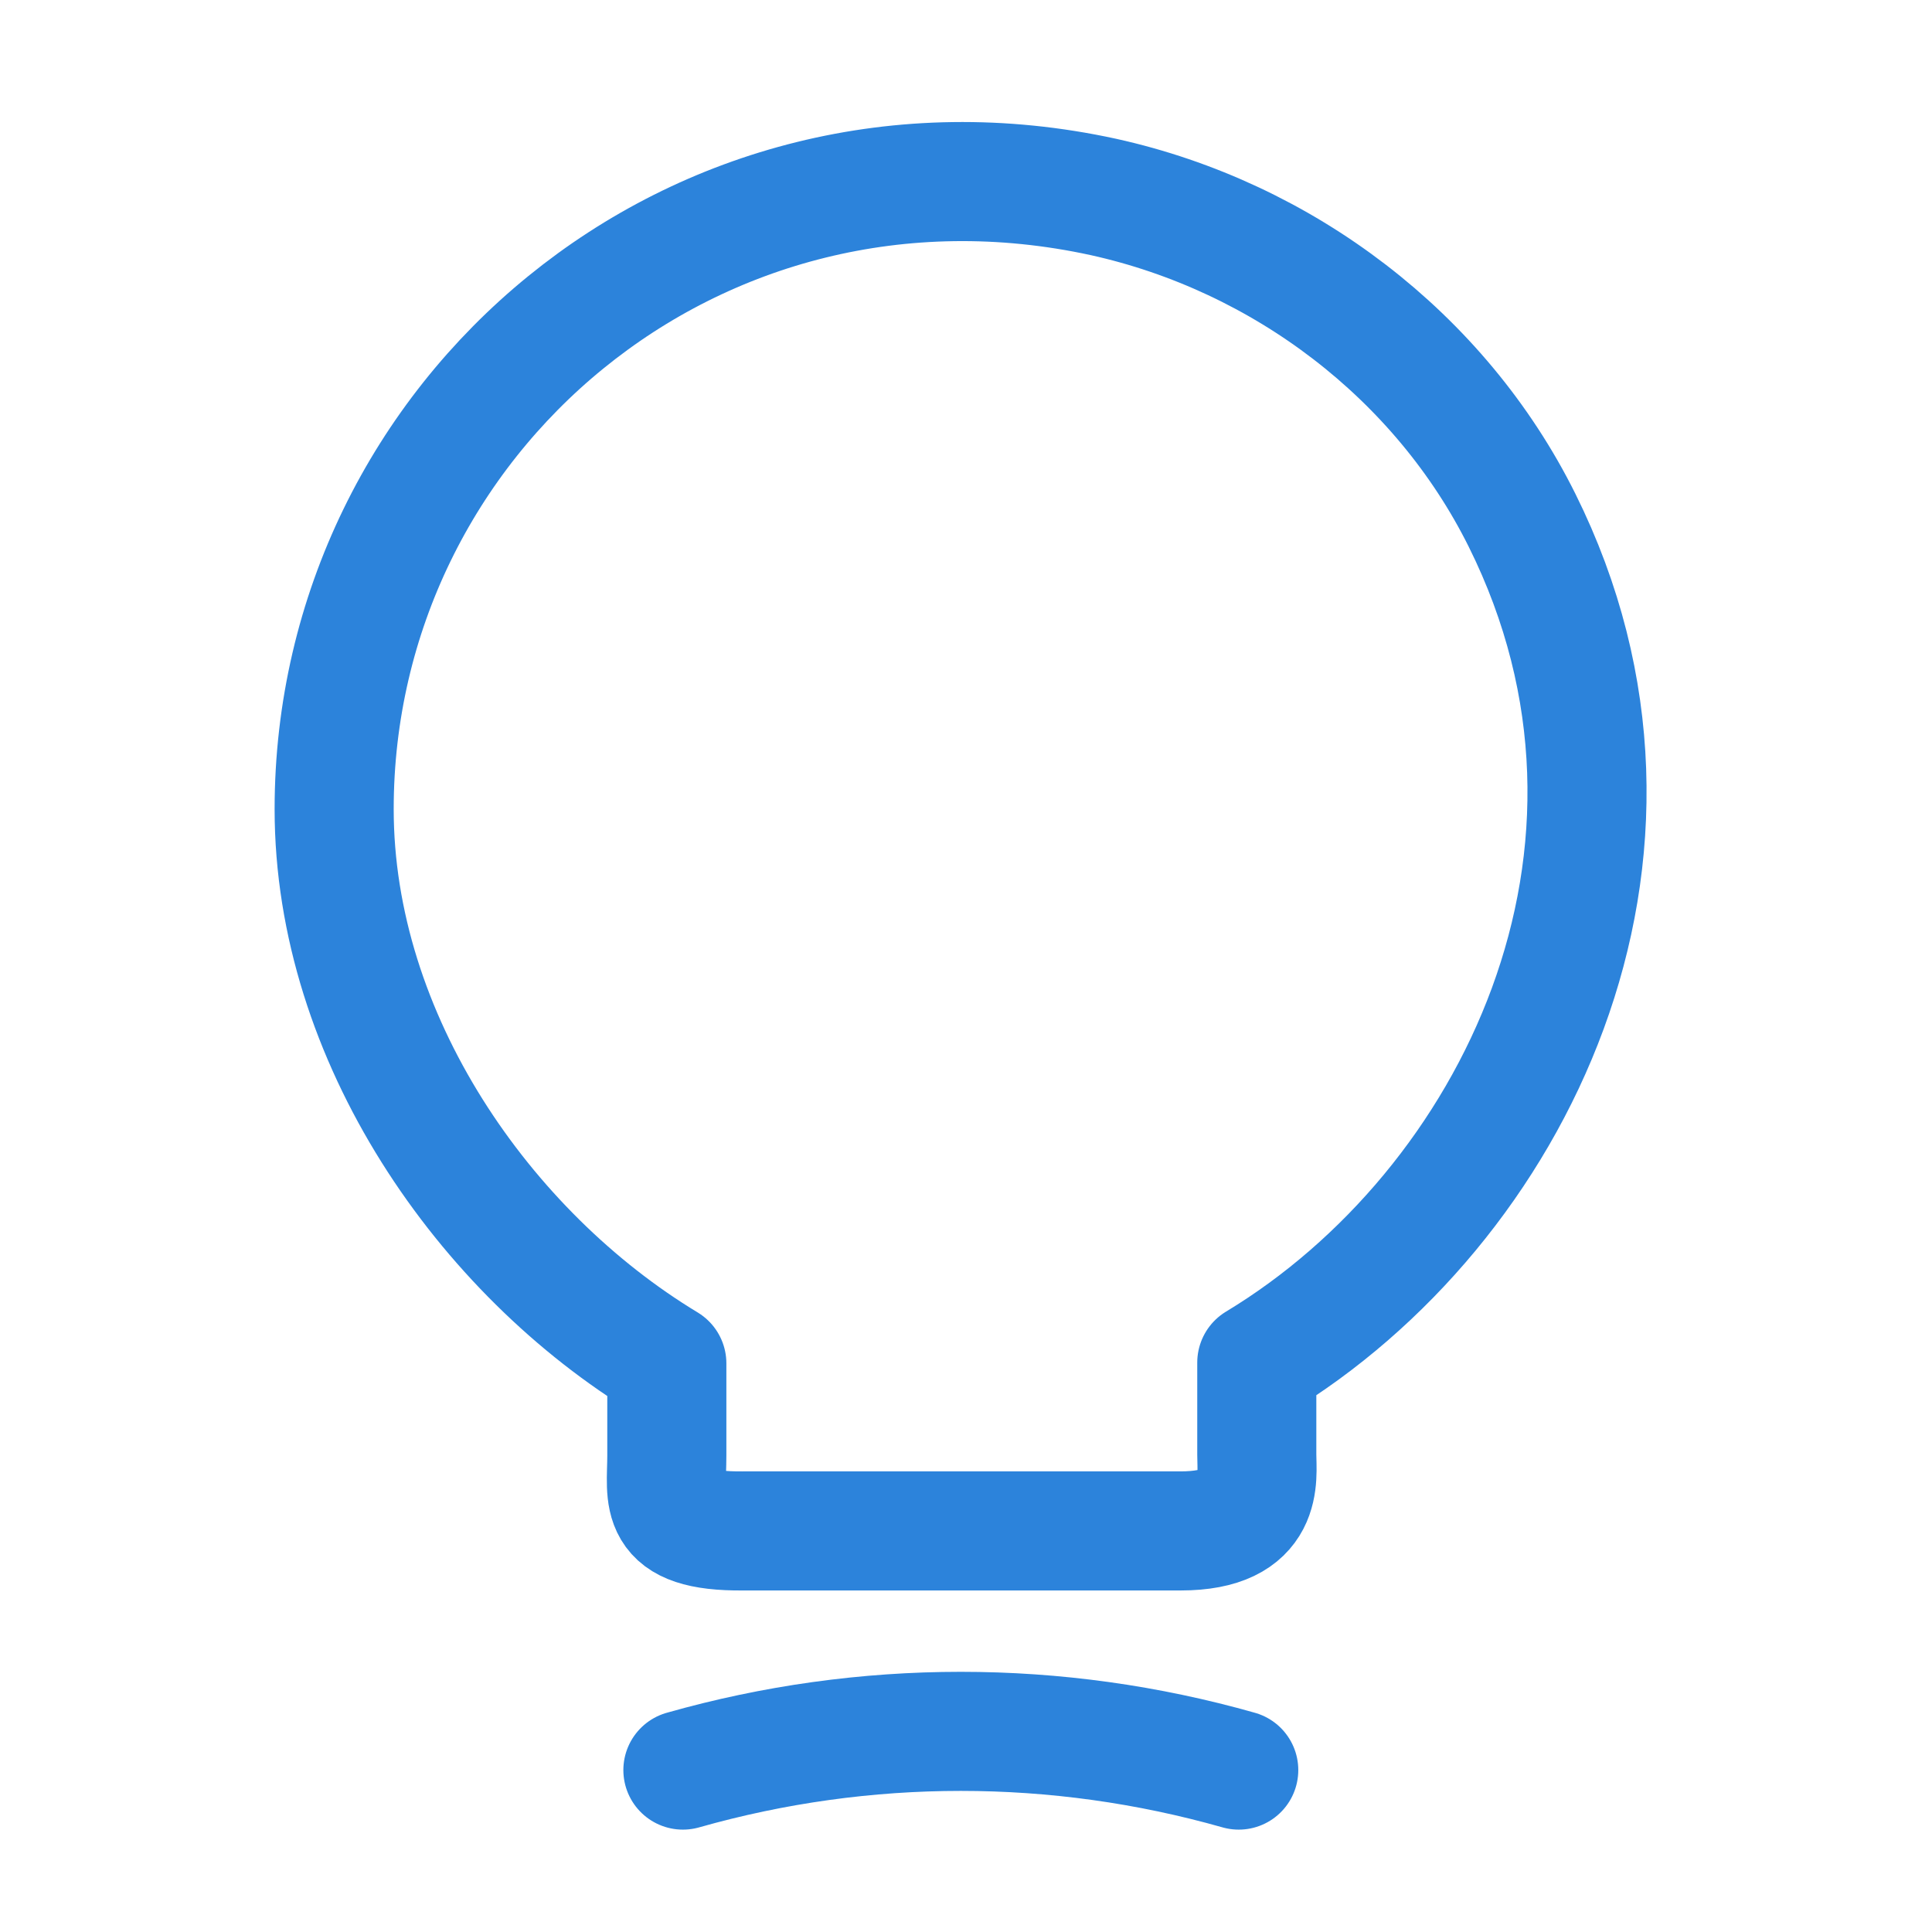 <svg xmlns="http://www.w3.org/2000/svg" width="47" height="47" viewBox="0 0 47 47" fill="none"><path d="M16.222 35.408V33.167C11.78 30.483 8.129 25.248 8.129 19.685C8.129 10.123 16.918 2.628 26.846 4.792C31.212 5.758 35.036 8.655 37.026 12.654C41.063 20.767 36.814 29.381 30.574 33.148V35.389C30.574 35.949 30.787 37.243 28.72 37.243H18.077C15.952 37.263 16.222 36.432 16.222 35.408Z" stroke="#2C83DB" stroke-width="2.897" stroke-linecap="round" stroke-linejoin="round"></path><path d="M16.613 43.061C21.037 41.805 25.711 41.805 30.135 43.061" stroke="#2C83DB" stroke-width="2.897" stroke-linecap="round" stroke-linejoin="round"></path></svg>